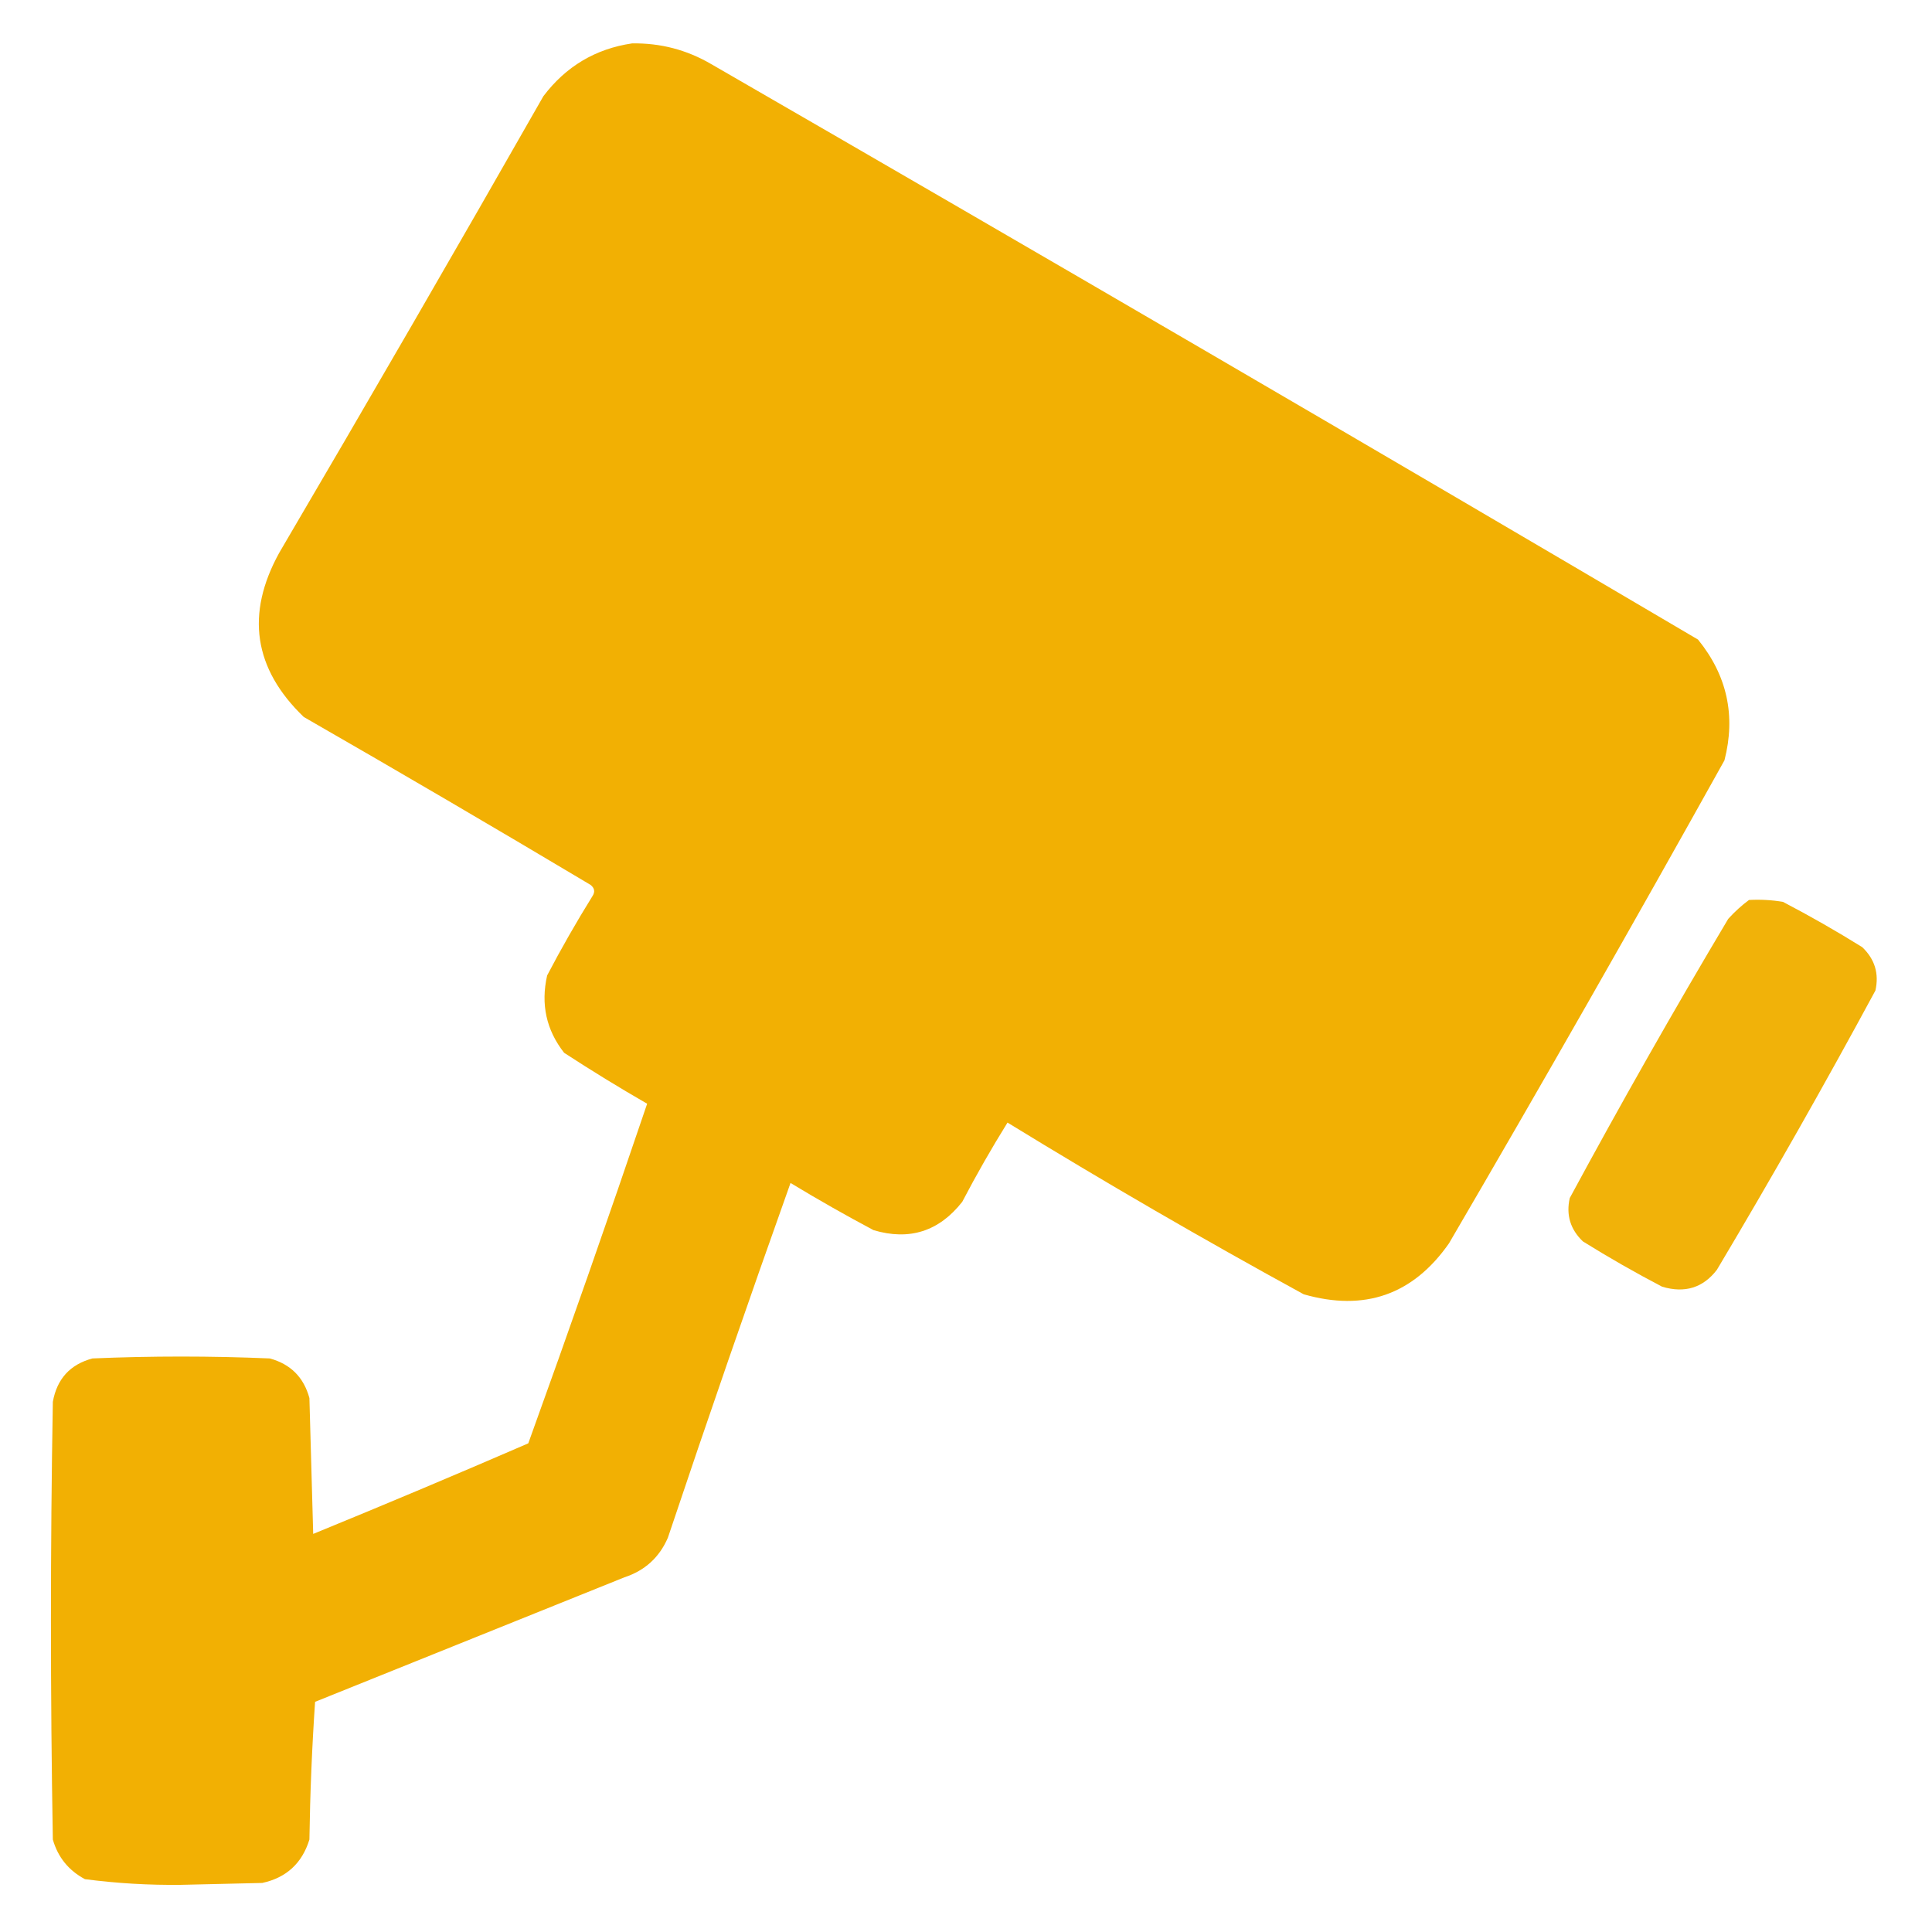 <svg width="80" height="80" viewBox="0 0 80 80" fill="none" xmlns="http://www.w3.org/2000/svg">
<path opacity="0.988" fill-rule="evenodd" clip-rule="evenodd" d="M26.172 1.797C27.346 1.777 28.44 2.063 29.453 2.656C43.111 10.54 56.731 18.483 70.312 26.484C71.516 27.967 71.881 29.634 71.406 31.484C67.672 38.188 63.87 44.855 60 51.484C58.511 53.613 56.505 54.316 53.984 53.594C49.832 51.323 45.743 48.953 41.719 46.484C41.054 47.553 40.429 48.646 39.844 49.766C38.882 50.989 37.657 51.38 36.172 50.938C35.006 50.318 33.86 49.667 32.734 48.984C30.996 53.861 29.303 58.757 27.656 63.672C27.305 64.486 26.706 65.033 25.859 65.312C21.589 67.031 17.318 68.75 13.047 70.469C12.918 72.358 12.84 74.259 12.812 76.172C12.509 77.153 11.858 77.752 10.859 77.969C9.74 77.995 8.62 78.021 7.5 78.047C6.163 78.063 4.835 77.985 3.516 77.812C2.841 77.451 2.398 76.904 2.188 76.172C2.083 70.13 2.083 64.089 2.188 58.047C2.358 57.096 2.905 56.497 3.828 56.25C6.276 56.146 8.724 56.146 11.172 56.25C12.031 56.484 12.578 57.031 12.812 57.891C12.865 59.766 12.917 61.641 12.969 63.516C15.95 62.296 18.919 61.046 21.875 59.766C23.562 55.096 25.203 50.408 26.797 45.703C25.631 45.031 24.485 44.328 23.359 43.594C22.62 42.65 22.386 41.583 22.656 40.391C23.242 39.271 23.867 38.178 24.531 37.109C24.648 36.932 24.622 36.776 24.453 36.641C20.515 34.292 16.557 31.974 12.578 29.688C10.502 27.691 10.164 25.425 11.562 22.891C15.248 16.614 18.894 10.312 22.5 3.984C23.432 2.751 24.656 2.021 26.172 1.797Z" fill="#F1AF00"/>
<path opacity="0.962" fill-rule="evenodd" clip-rule="evenodd" d="M72.422 37.266C72.894 37.24 73.362 37.266 73.828 37.344C74.948 37.929 76.041 38.554 77.11 39.219C77.632 39.716 77.814 40.315 77.657 41.016C75.55 44.915 73.363 48.77 71.094 52.578C70.523 53.324 69.768 53.559 68.828 53.281C67.709 52.696 66.615 52.071 65.547 51.406C65.025 50.909 64.842 50.31 65 49.609C67.107 45.709 69.294 41.855 71.563 38.047C71.833 37.75 72.12 37.489 72.422 37.266Z" fill="#F1AF00"/>
</svg>
